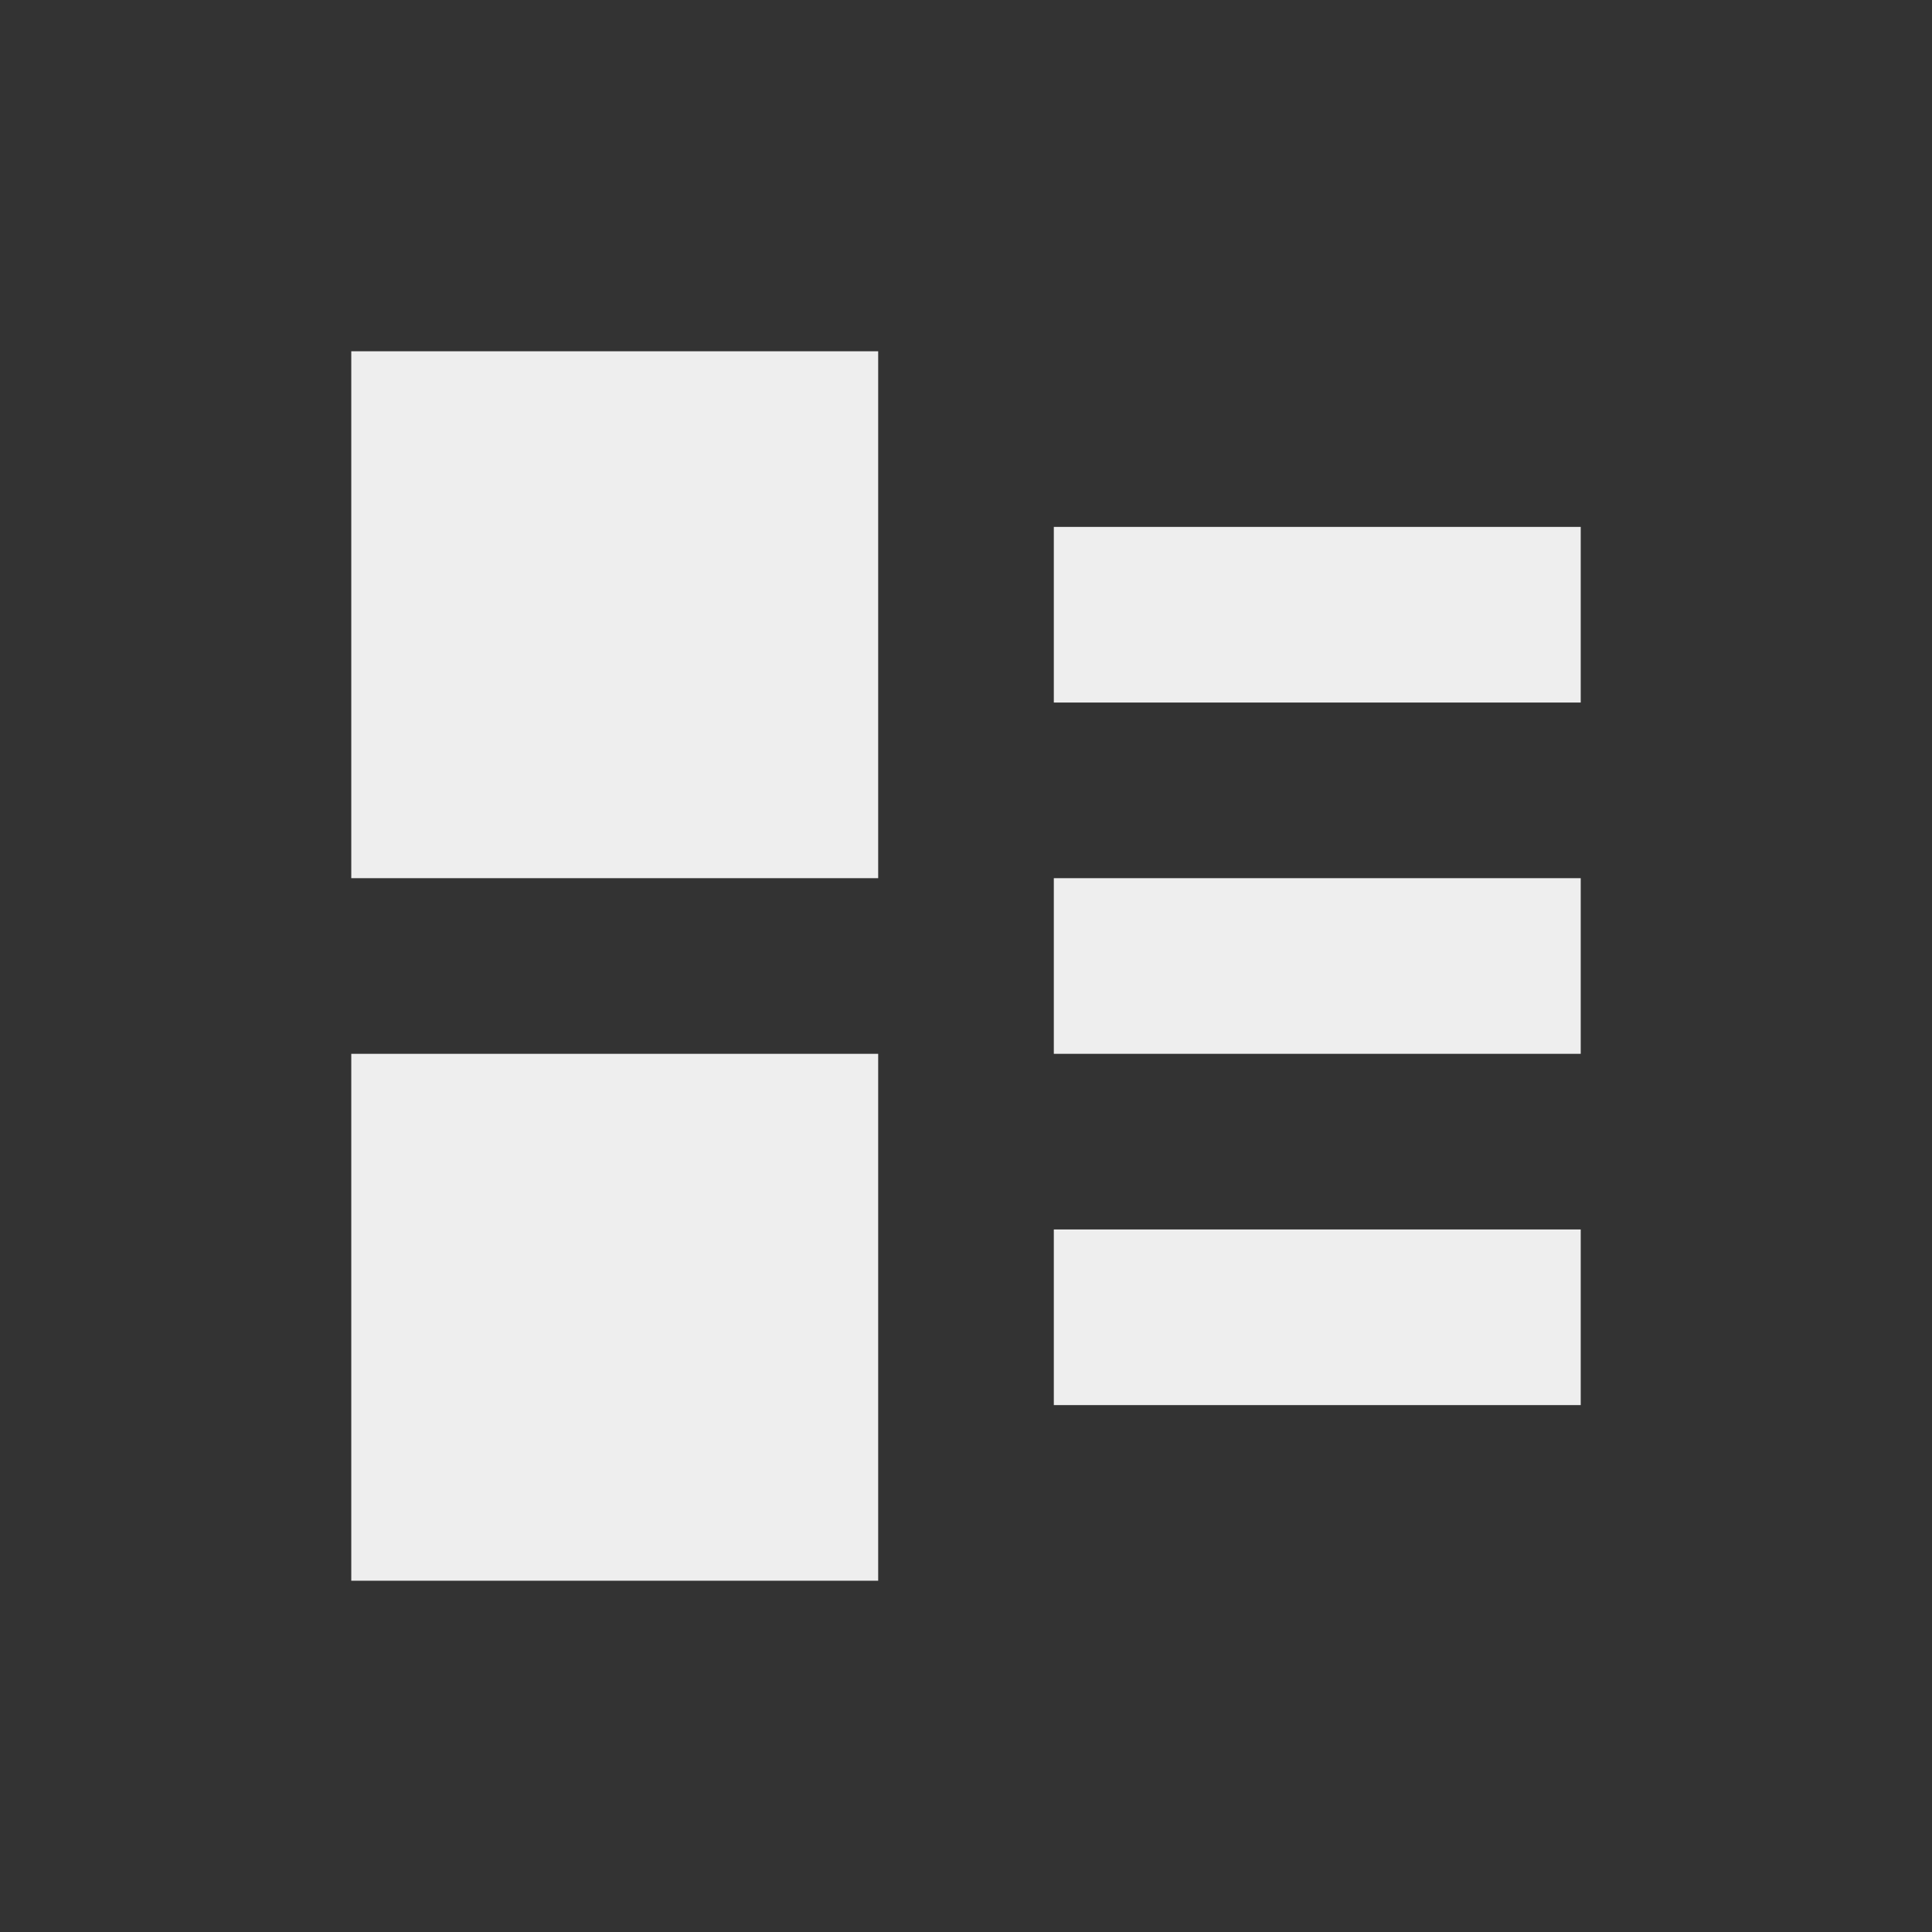 <?xml version="1.0" encoding="UTF-8"?>
<svg xmlns="http://www.w3.org/2000/svg" xmlns:xlink="http://www.w3.org/1999/xlink" width="22px" height="22px" viewBox="0 0 22 22" version="1.1">
<rect x="0" y="0" width="22" height="22" fill="#333333" stroke="none"/>
<g id="surface1">
     <defs>
  <style id="current-color-scheme" type="text/css">
     .ColorScheme-Text { color:#eeeeee; } .ColorScheme-Highlight { color:#424242; }
  </style>
 </defs>
<path style="fill:currentColor" class="ColorScheme-Text" d="M 4 4 L 4 10 L 10 10 L 10 4 Z M 12 6 L 12 8 L 18 8 L 18 6 Z M 12 10 L 12 12 L 18 12 L 18 10 Z M 4 12 L 4 18 L 10 18 L 10 12 Z M 12 14 L 12 16 L 18 16 L 18 14 Z M 12 14 "/>
</g>
</svg>
